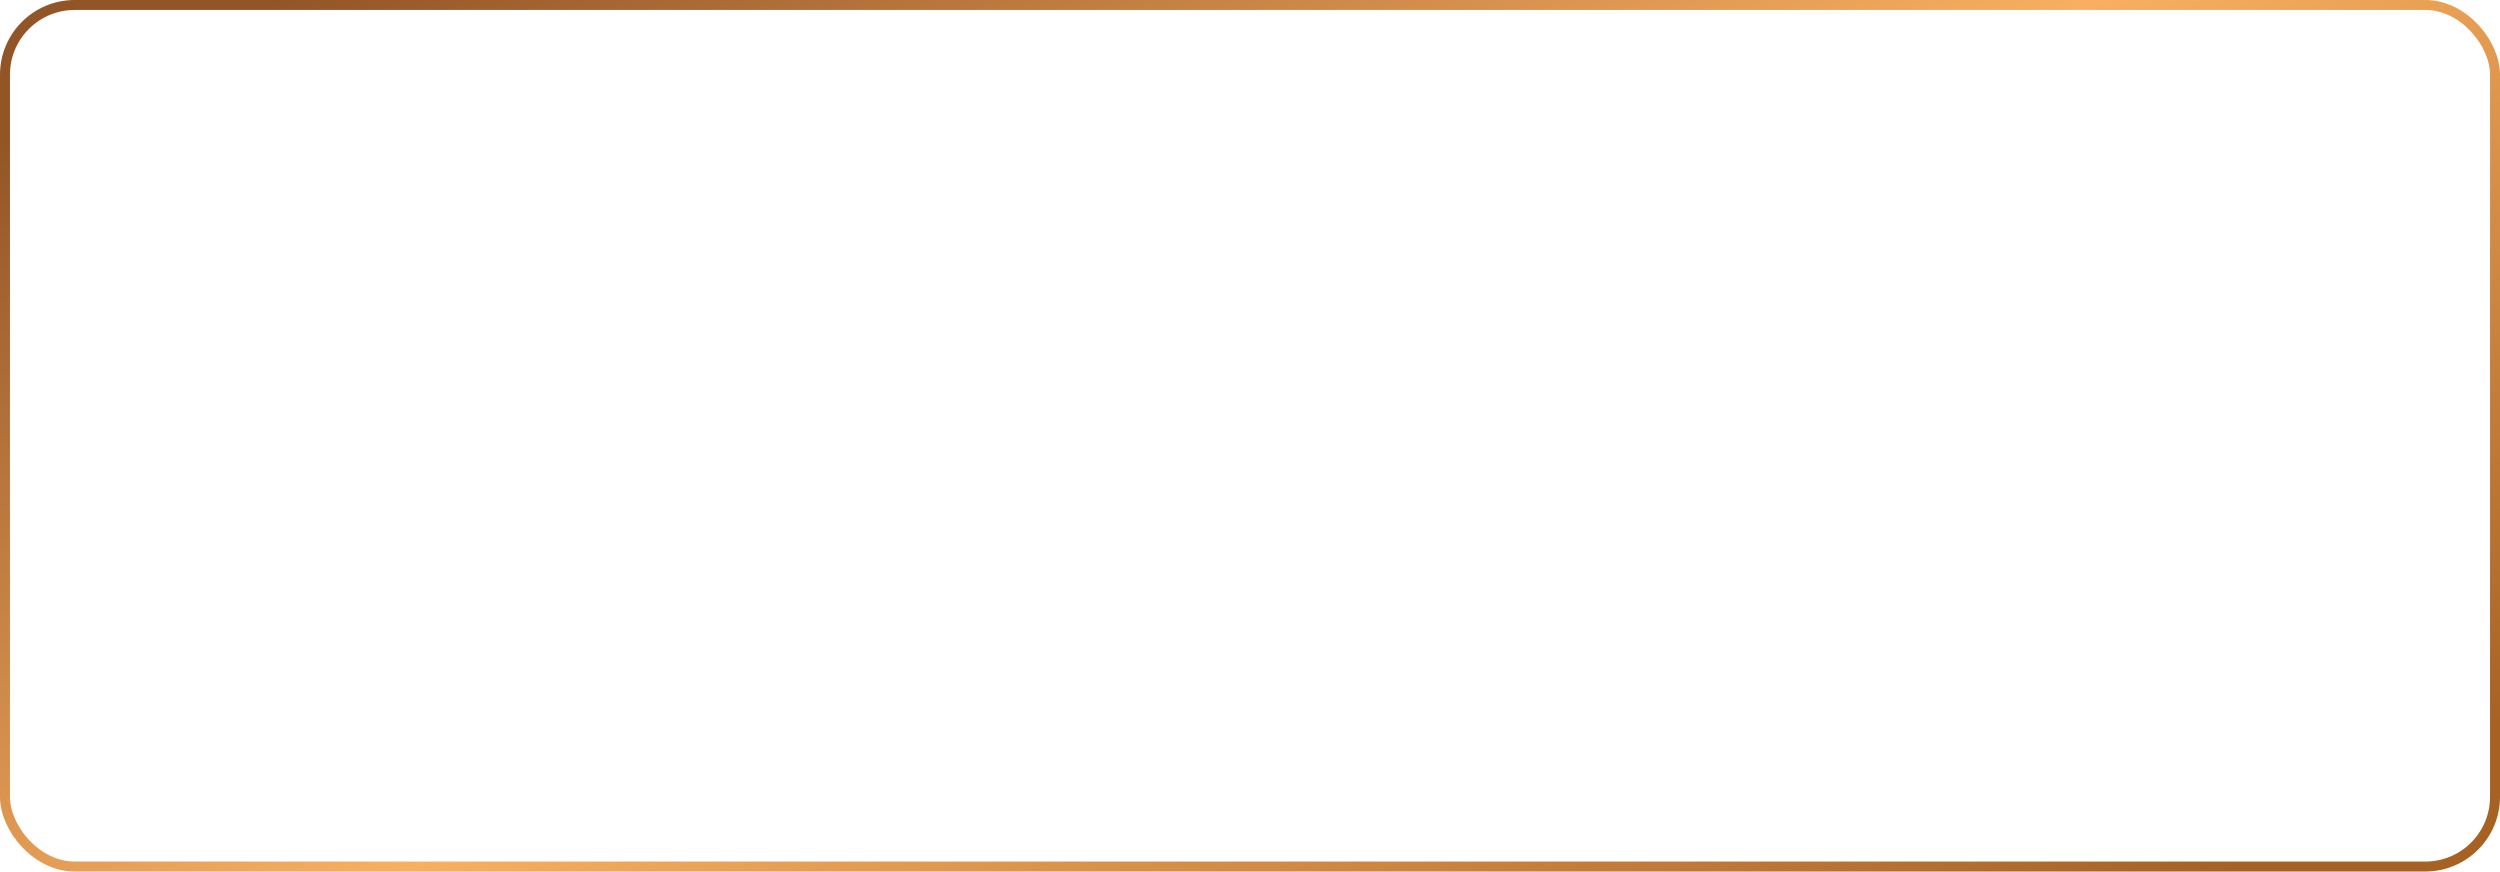<?xml version="1.0" encoding="UTF-8"?> <svg xmlns="http://www.w3.org/2000/svg" width="502" height="175" viewBox="0 0 502 175" fill="none"><rect x="1" y="1" width="500" height="173" rx="14" stroke="url(#paint0_linear_45_57)" stroke-width="2"></rect><defs><linearGradient id="paint0_linear_45_57" x1="-7.906e-07" y1="28.104" x2="153.039" y2="326.106" gradientUnits="userSpaceOnUse"><stop stop-color="#925528"></stop><stop offset="0.5" stop-color="#F8AF61"></stop><stop offset="1" stop-color="#A76123"></stop></linearGradient></defs></svg> 